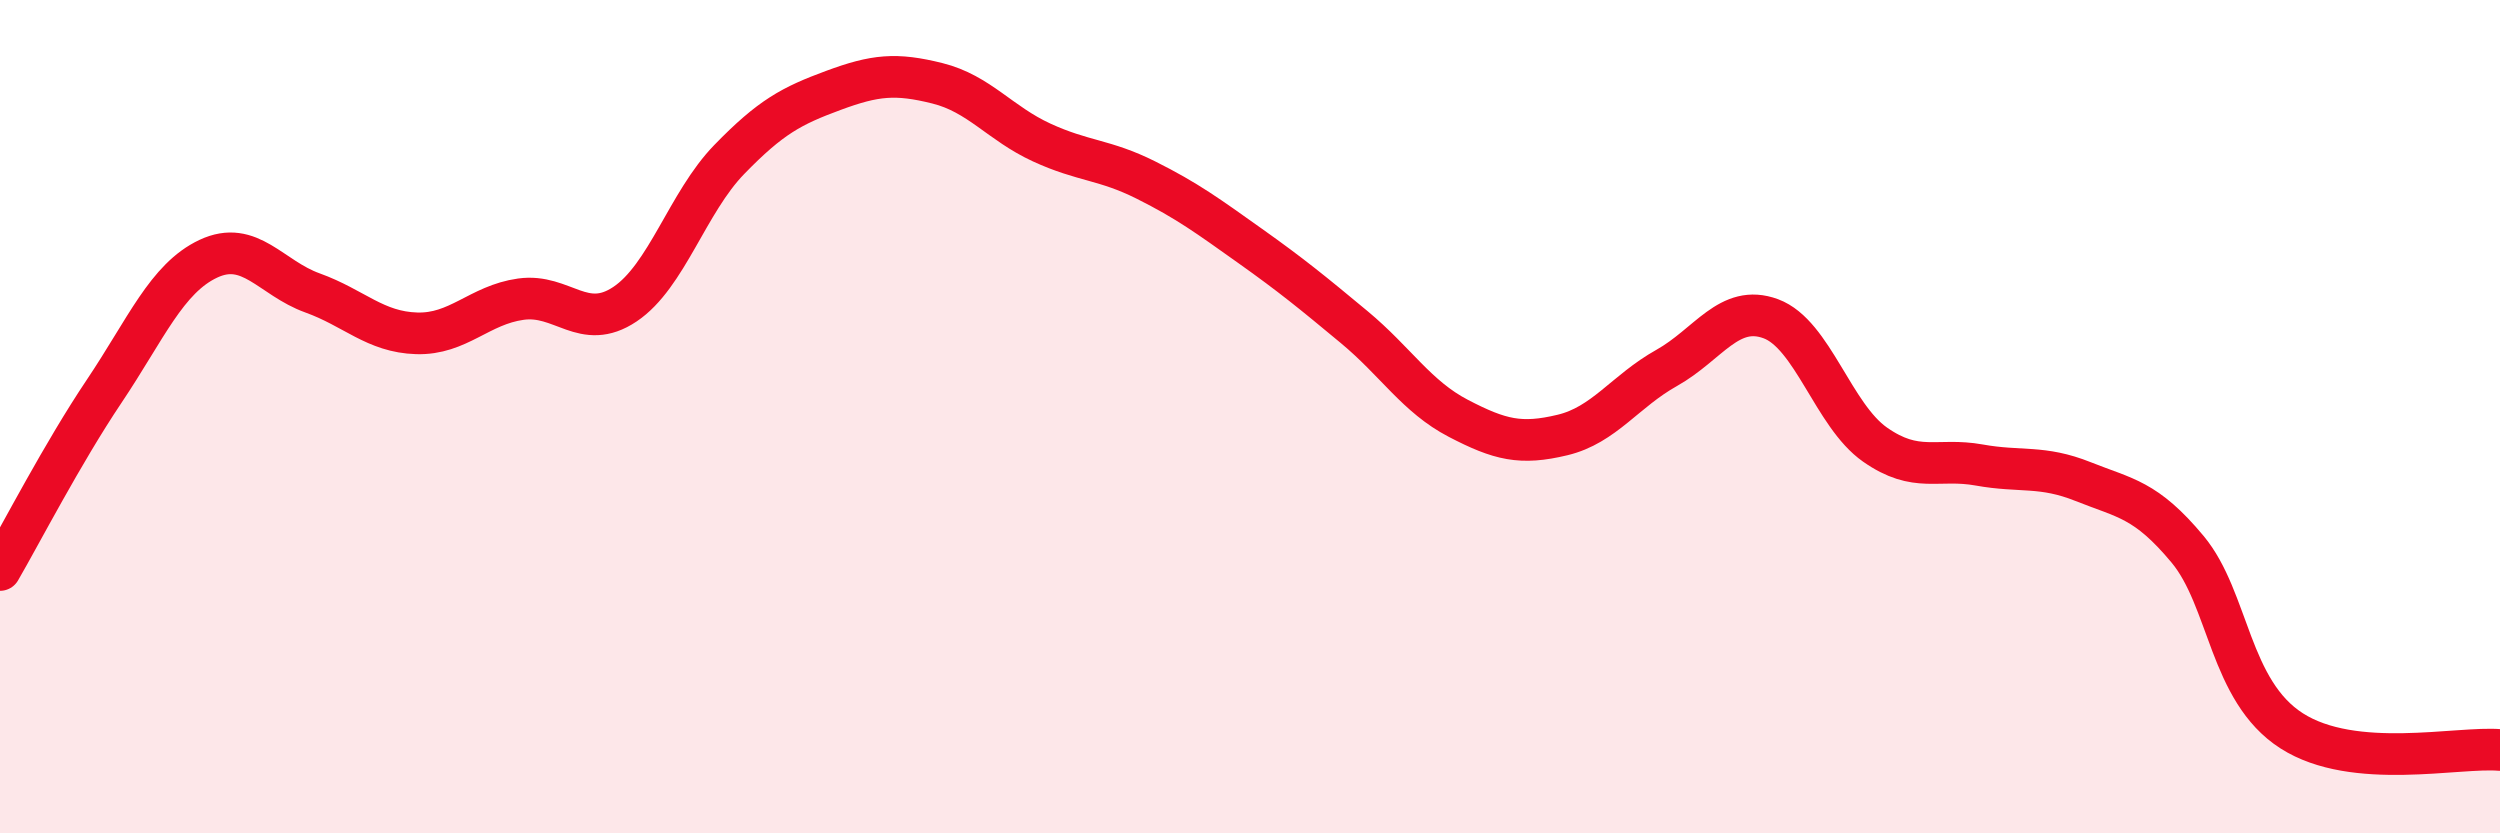 
    <svg width="60" height="20" viewBox="0 0 60 20" xmlns="http://www.w3.org/2000/svg">
      <path
        d="M 0,13.68 C 0.5,12.82 1.5,10.88 2.5,9.39 C 3.5,7.9 4,6.68 5,6.21 C 6,5.74 6.5,6.67 7.5,7.03 C 8.5,7.39 9,7.97 10,8 C 11,8.03 11.5,7.32 12.5,7.18 C 13.5,7.04 14,7.97 15,7.3 C 16,6.63 16.5,4.86 17.5,3.83 C 18.5,2.8 19,2.54 20,2.17 C 21,1.8 21.5,1.75 22.5,2 C 23.5,2.25 24,2.96 25,3.42 C 26,3.88 26.5,3.82 27.5,4.32 C 28.5,4.82 29,5.19 30,5.9 C 31,6.61 31.5,7.02 32.5,7.85 C 33.5,8.68 34,9.52 35,10.04 C 36,10.56 36.5,10.68 37.5,10.44 C 38.5,10.2 39,9.39 40,8.83 C 41,8.27 41.5,7.28 42.5,7.65 C 43.5,8.02 44,9.97 45,10.67 C 46,11.37 46.5,10.98 47.5,11.16 C 48.5,11.34 49,11.16 50,11.56 C 51,11.96 51.5,11.98 52.5,13.18 C 53.5,14.38 53.5,16.58 55,17.54 C 56.5,18.5 59,17.91 60,18L60 20L0 20Z"
        fill="#EB0A25"
        opacity="0.1"
        stroke-linecap="round"
        stroke-linejoin="round"
      />
      <path
        d="M 0,13.68 C 0.5,12.82 1.5,10.88 2.5,9.39 C 3.5,7.9 4,6.68 5,6.21 C 6,5.74 6.5,6.67 7.5,7.03 C 8.5,7.39 9,7.97 10,8 C 11,8.03 11.5,7.32 12.5,7.18 C 13.5,7.04 14,7.97 15,7.3 C 16,6.63 16.5,4.86 17.5,3.83 C 18.5,2.8 19,2.54 20,2.17 C 21,1.8 21.5,1.75 22.5,2 C 23.5,2.25 24,2.96 25,3.42 C 26,3.88 26.5,3.82 27.5,4.32 C 28.5,4.82 29,5.19 30,5.9 C 31,6.61 31.5,7.02 32.5,7.85 C 33.5,8.68 34,9.52 35,10.04 C 36,10.56 36.5,10.68 37.5,10.44 C 38.5,10.2 39,9.39 40,8.83 C 41,8.27 41.5,7.28 42.5,7.65 C 43.5,8.02 44,9.97 45,10.67 C 46,11.37 46.5,10.98 47.5,11.16 C 48.5,11.34 49,11.16 50,11.56 C 51,11.96 51.5,11.98 52.5,13.18 C 53.5,14.38 53.5,16.58 55,17.54 C 56.5,18.5 59,17.91 60,18"
        stroke="#EB0A25"
        stroke-width="1"
        fill="none"
        stroke-linecap="round"
        stroke-linejoin="round"
      />
    </svg>
  